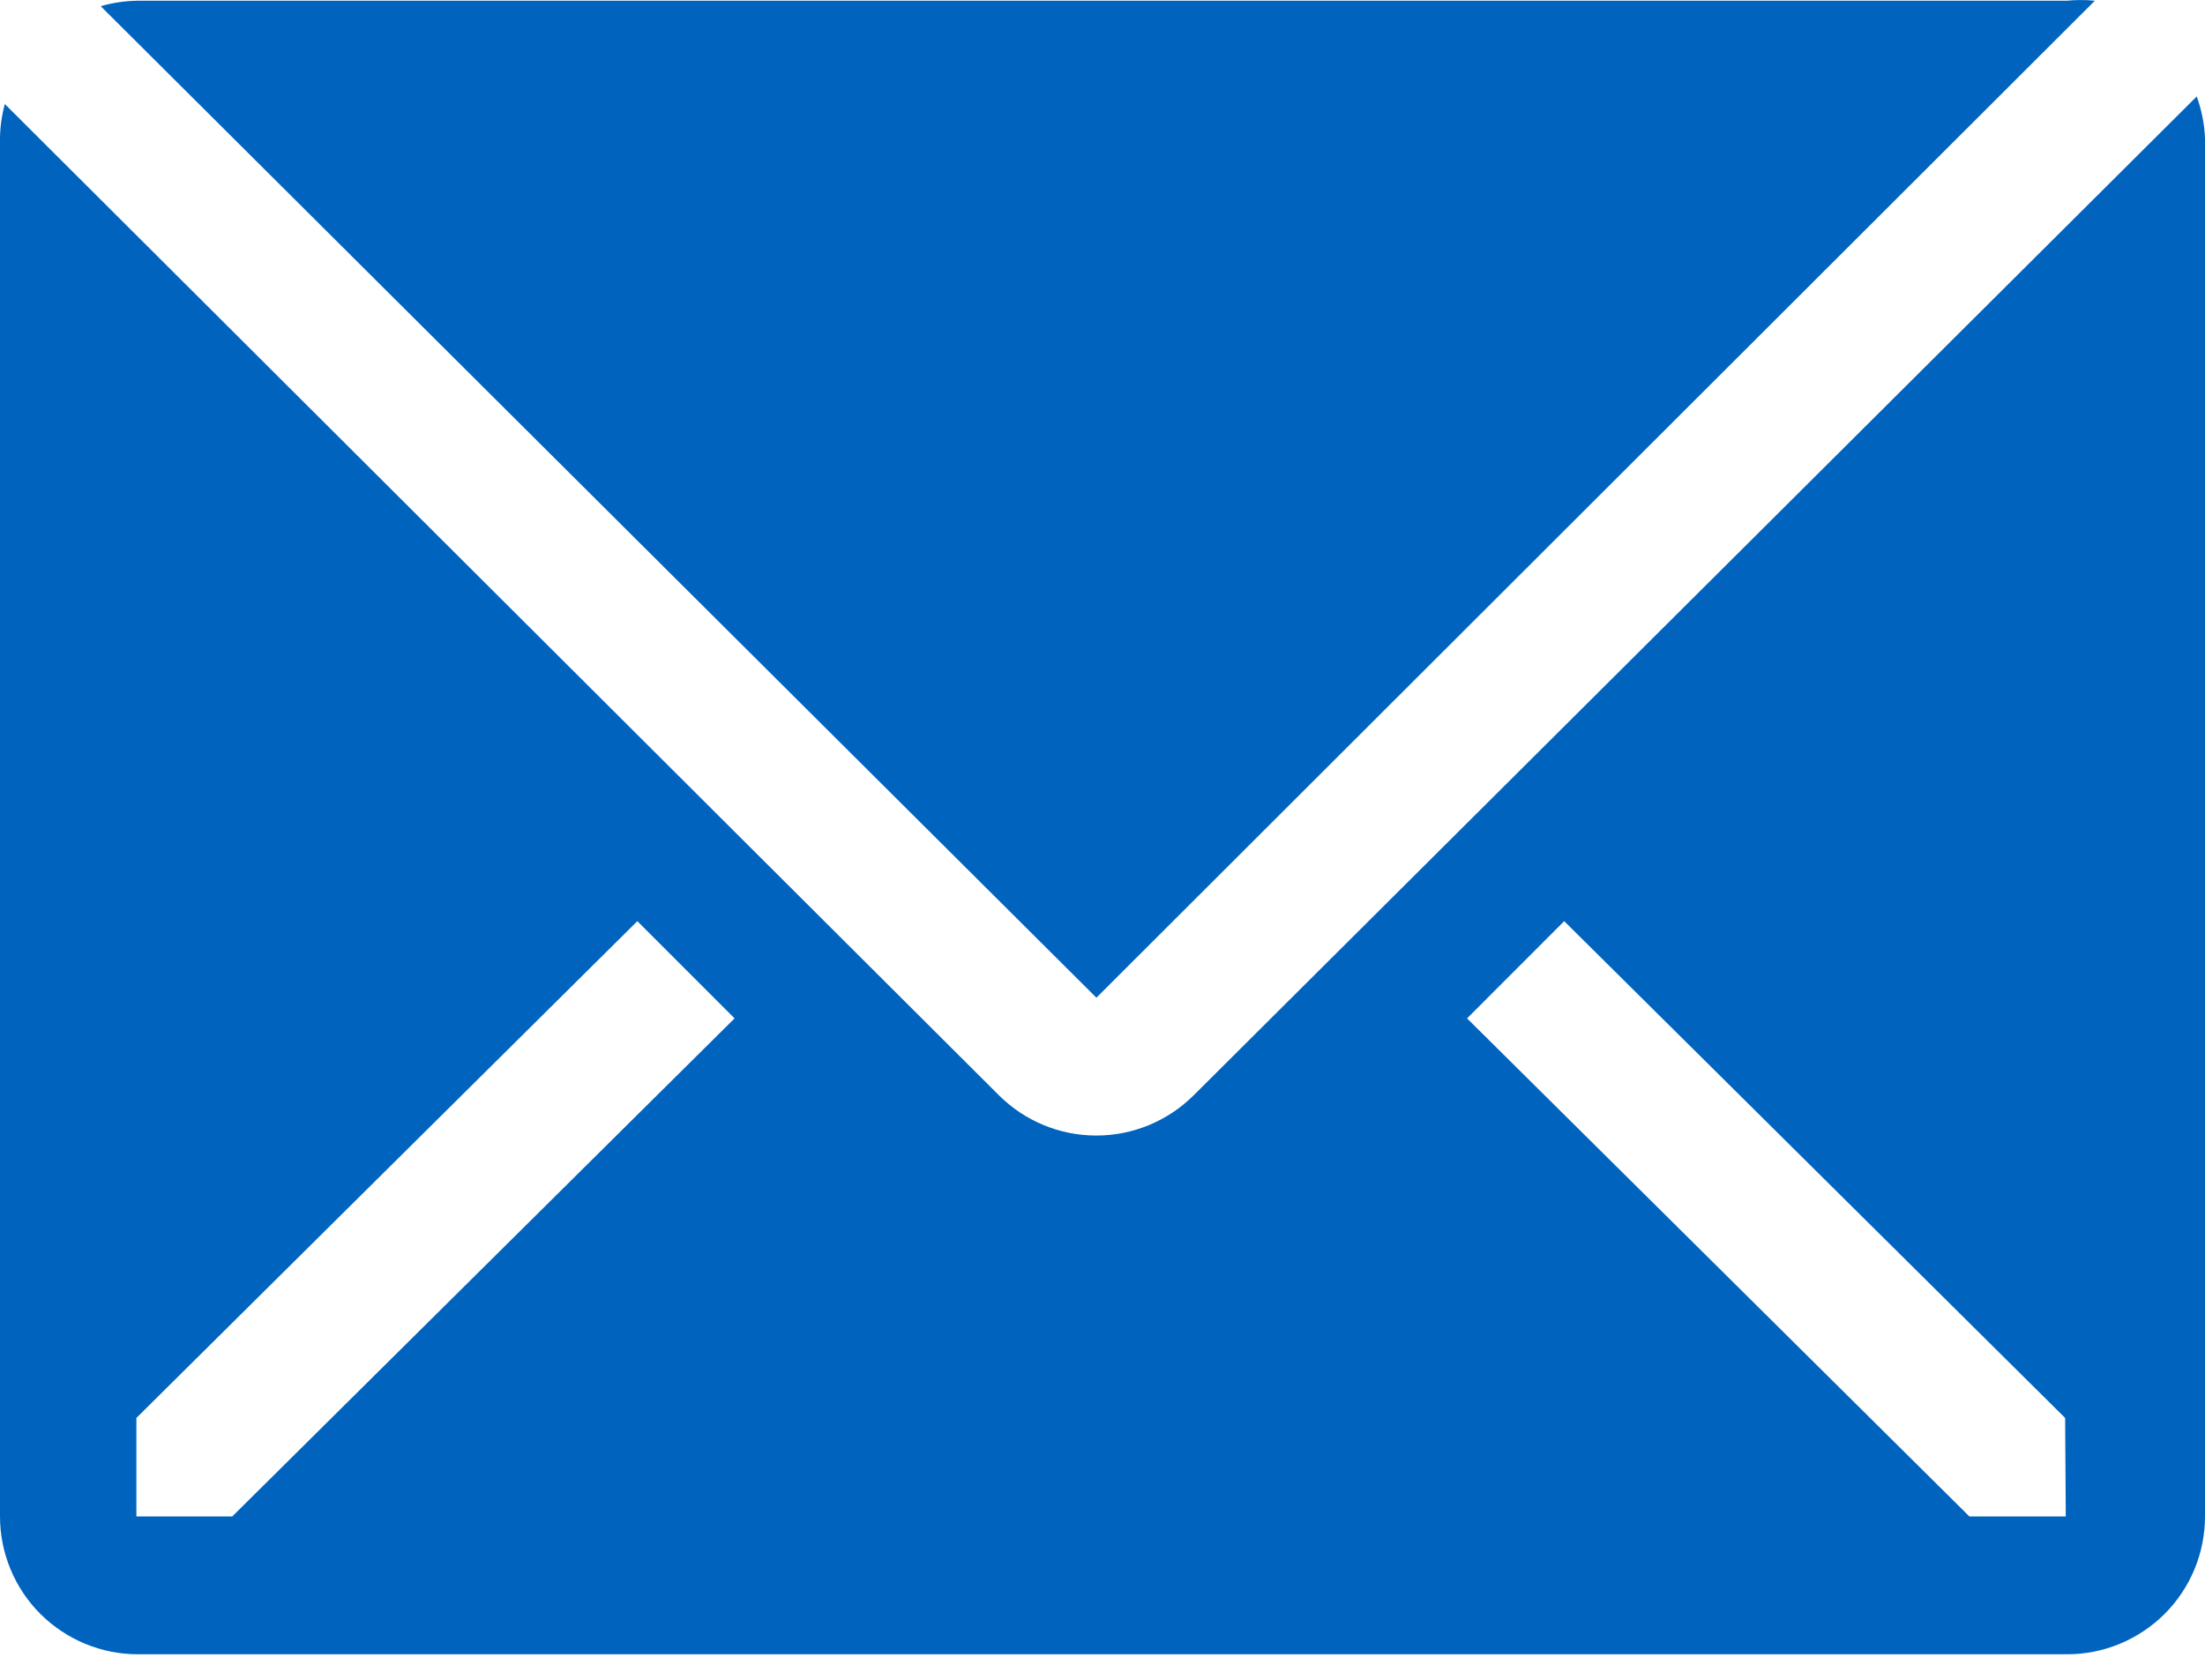 <svg width="21" height="16" viewBox="0 0 21 16" fill="none" xmlns="http://www.w3.org/2000/svg">
<path d="M19.951 0.007C19.861 -0.002 19.771 -0.002 19.682 0.007H1.307C1.189 0.009 1.072 0.026 0.959 0.059L10.442 9.503L19.951 0.007Z" fill="#0064bf"/>
<path d="M20.921 0.919L11.366 10.435C11.12 10.679 10.788 10.816 10.441 10.816C10.094 10.816 9.762 10.679 9.516 10.435L0.046 0.991C0.017 1.098 0.001 1.208 0 1.319V14.444C0 14.792 0.138 15.126 0.384 15.372C0.631 15.618 0.964 15.757 1.312 15.757H19.688C20.036 15.757 20.369 15.618 20.616 15.372C20.862 15.126 21 14.792 21 14.444V1.319C20.995 1.183 20.968 1.047 20.921 0.919ZM2.212 14.444H1.299V13.506L6.07 8.774L6.996 9.7L2.212 14.444ZM19.674 14.444H18.756L13.972 9.7L14.897 8.774L19.668 13.506L19.674 14.444Z" fill="#0064bf"/>
</svg>
